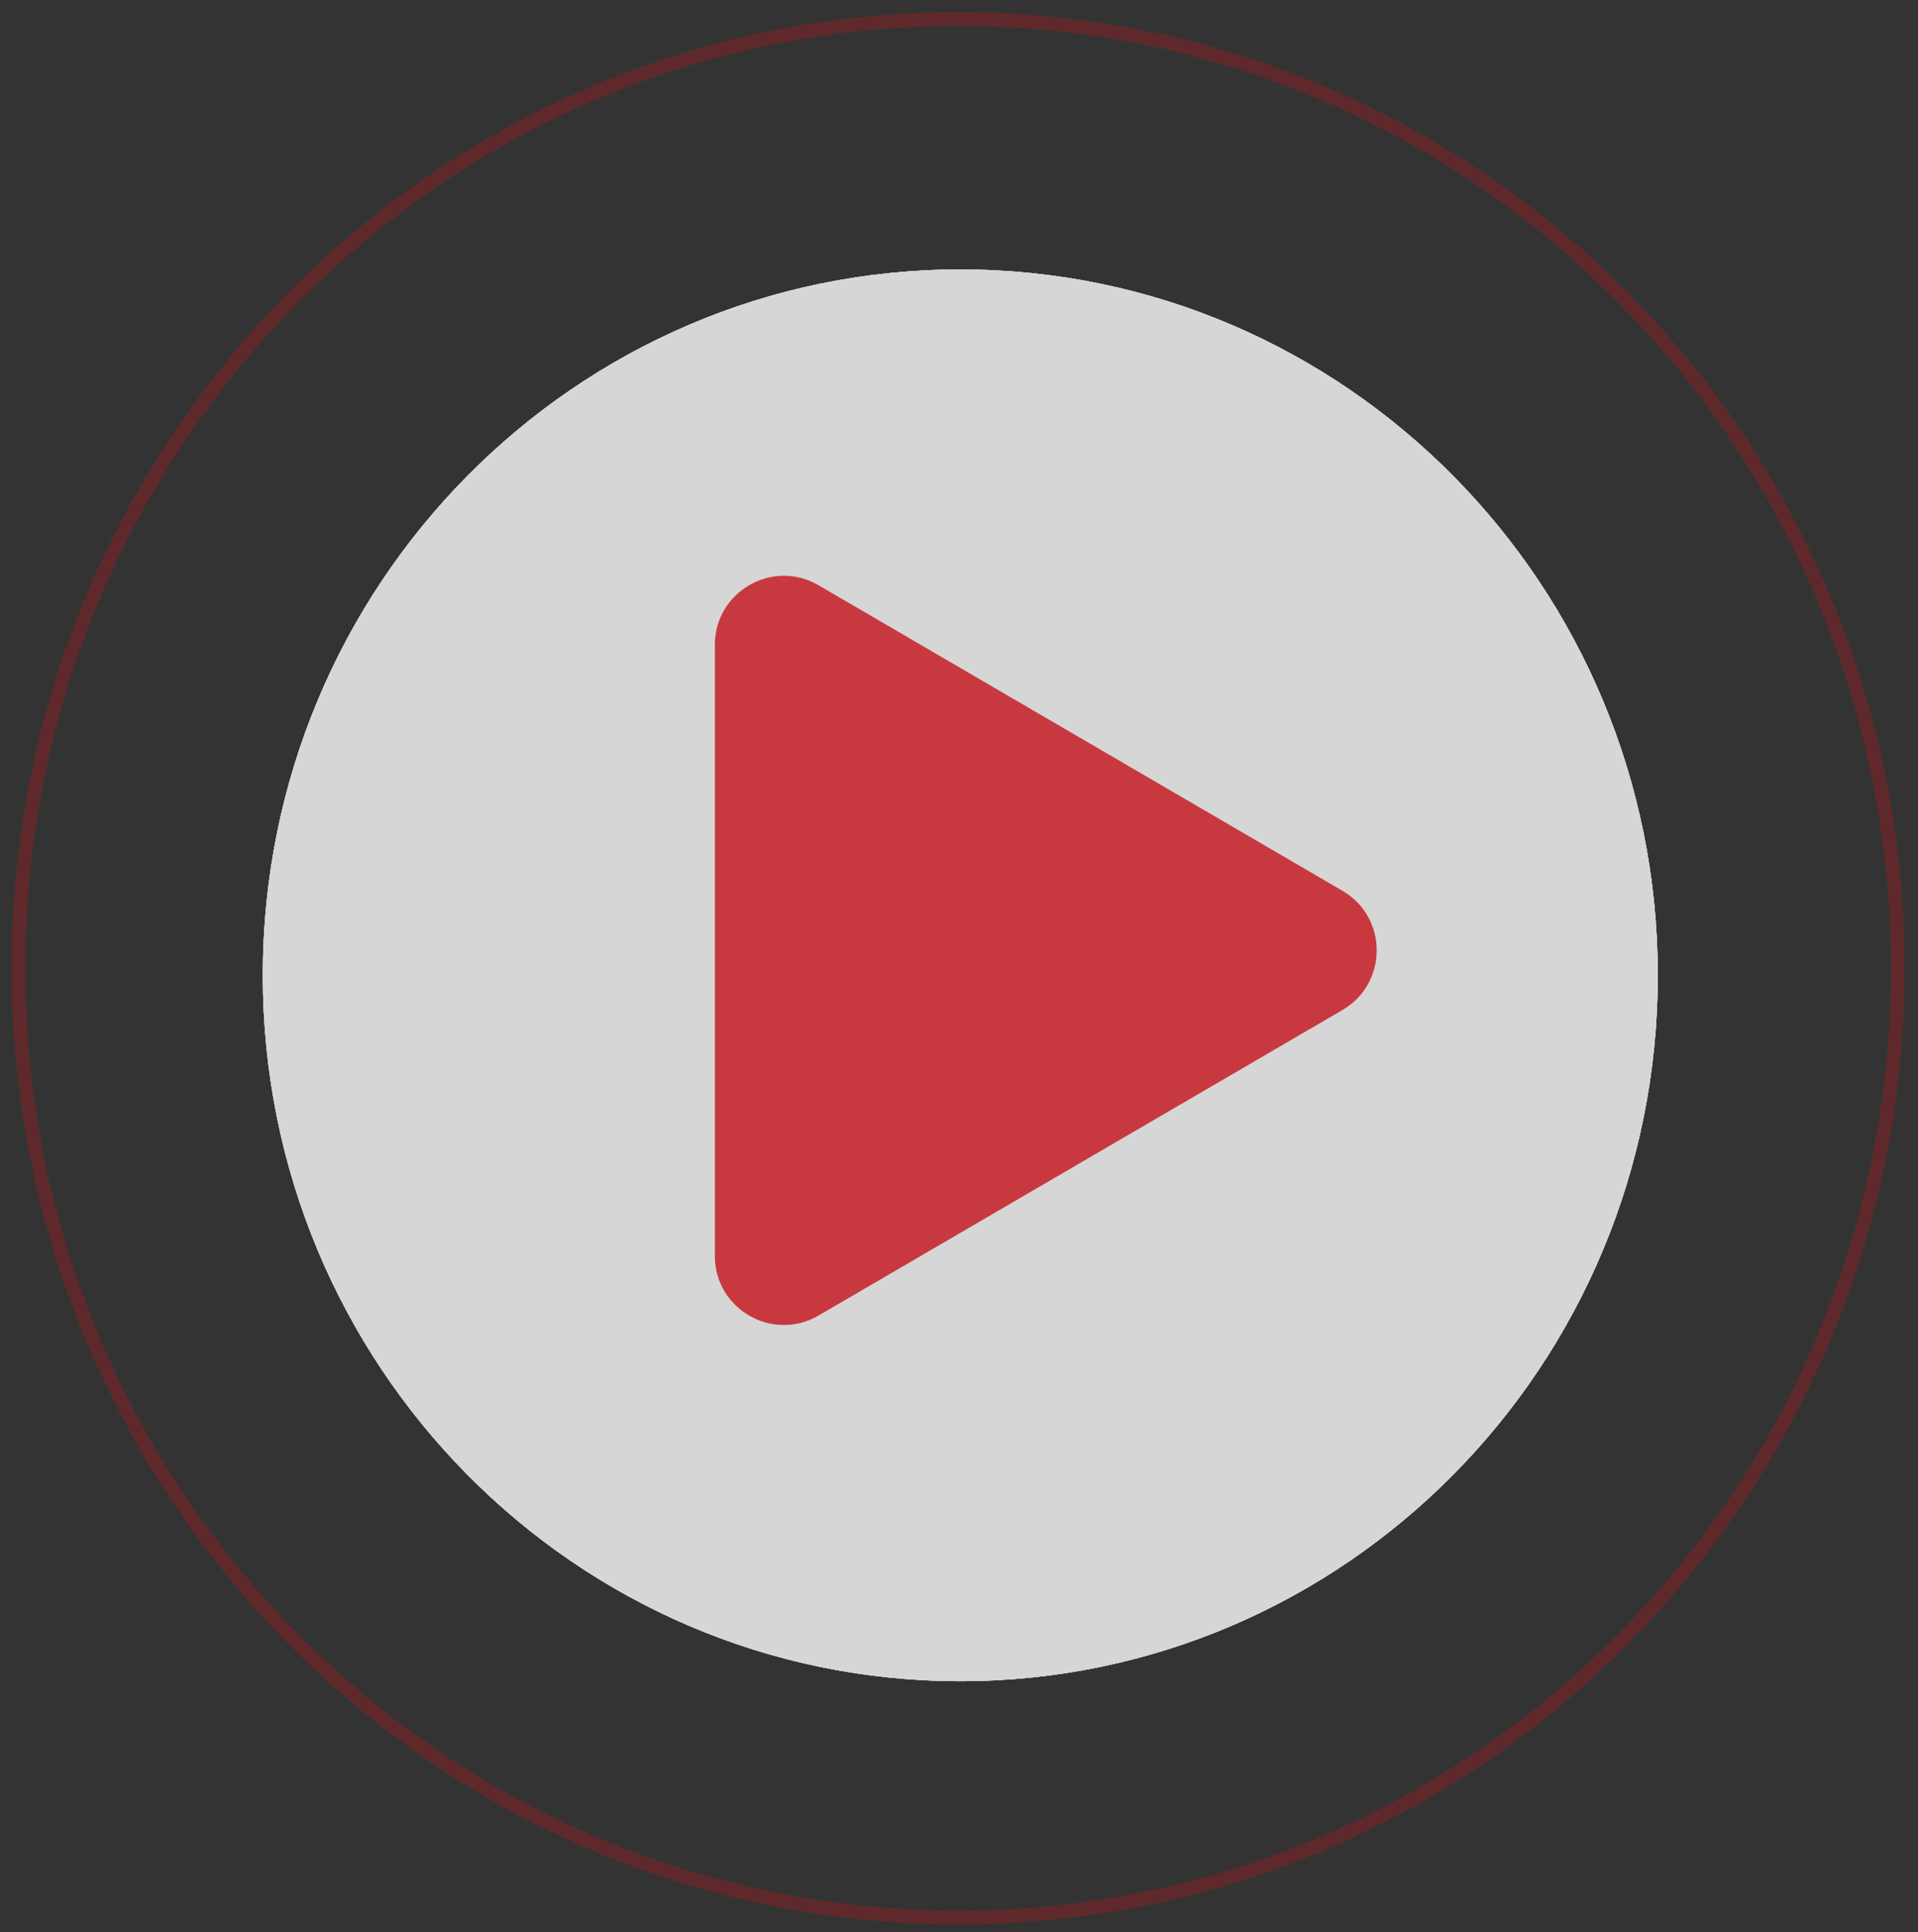 <svg width="139" height="140" viewBox="0 0 139 140" fill="none" xmlns="http://www.w3.org/2000/svg">
<rect x="0" y="0" width="139" height="140" fill="#333333" stroke="none"/>
<path opacity="0.3" d="M137.536 70.165C137.536 108.158 107.042 138.95 69.436 138.95C31.83 138.95 1.336 108.158 1.336 70.165C1.336 32.171 31.83 1.38 69.436 1.38C107.042 1.38 137.536 32.171 137.536 70.165Z" stroke="#C4121A"/>
<g opacity="0.8">
<path d="M119.641 70.675C119.641 98.653 97.228 121.324 69.594 121.324C41.959 121.324 19.546 98.653 19.546 70.675C19.546 42.697 41.959 20.026 69.594 20.026C97.228 20.026 119.641 42.697 119.641 70.675Z" fill="white"/>
<path d="M119.641 70.675C119.641 98.653 97.228 121.324 69.594 121.324C41.959 121.324 19.546 98.653 19.546 70.675C19.546 42.697 41.959 20.026 69.594 20.026C97.228 20.026 119.641 42.697 119.641 70.675Z" stroke="white"/>
<path d="M119.641 70.675C119.641 98.653 97.228 121.324 69.594 121.324C41.959 121.324 19.546 98.653 19.546 70.675C19.546 42.697 41.959 20.026 69.594 20.026C97.228 20.026 119.641 42.697 119.641 70.675Z" stroke="white"/>
<path d="M119.641 70.675C119.641 98.653 97.228 121.324 69.594 121.324C41.959 121.324 19.546 98.653 19.546 70.675C19.546 42.697 41.959 20.026 69.594 20.026C97.228 20.026 119.641 42.697 119.641 70.675Z" stroke="white"/>
<path d="M119.641 70.675C119.641 98.653 97.228 121.324 69.594 121.324C41.959 121.324 19.546 98.653 19.546 70.675C19.546 42.697 41.959 20.026 69.594 20.026C97.228 20.026 119.641 42.697 119.641 70.675Z" stroke="white"/>
</g>
<path opacity="0.8" d="M97.29 64.55C100.599 66.48 100.599 71.26 97.29 73.189L59.324 95.328C55.99 97.271 51.805 94.867 51.805 91.008L51.805 46.731C51.805 42.872 55.99 40.468 59.324 42.411L97.29 64.55Z" fill="#C4121A"/>
</svg>
